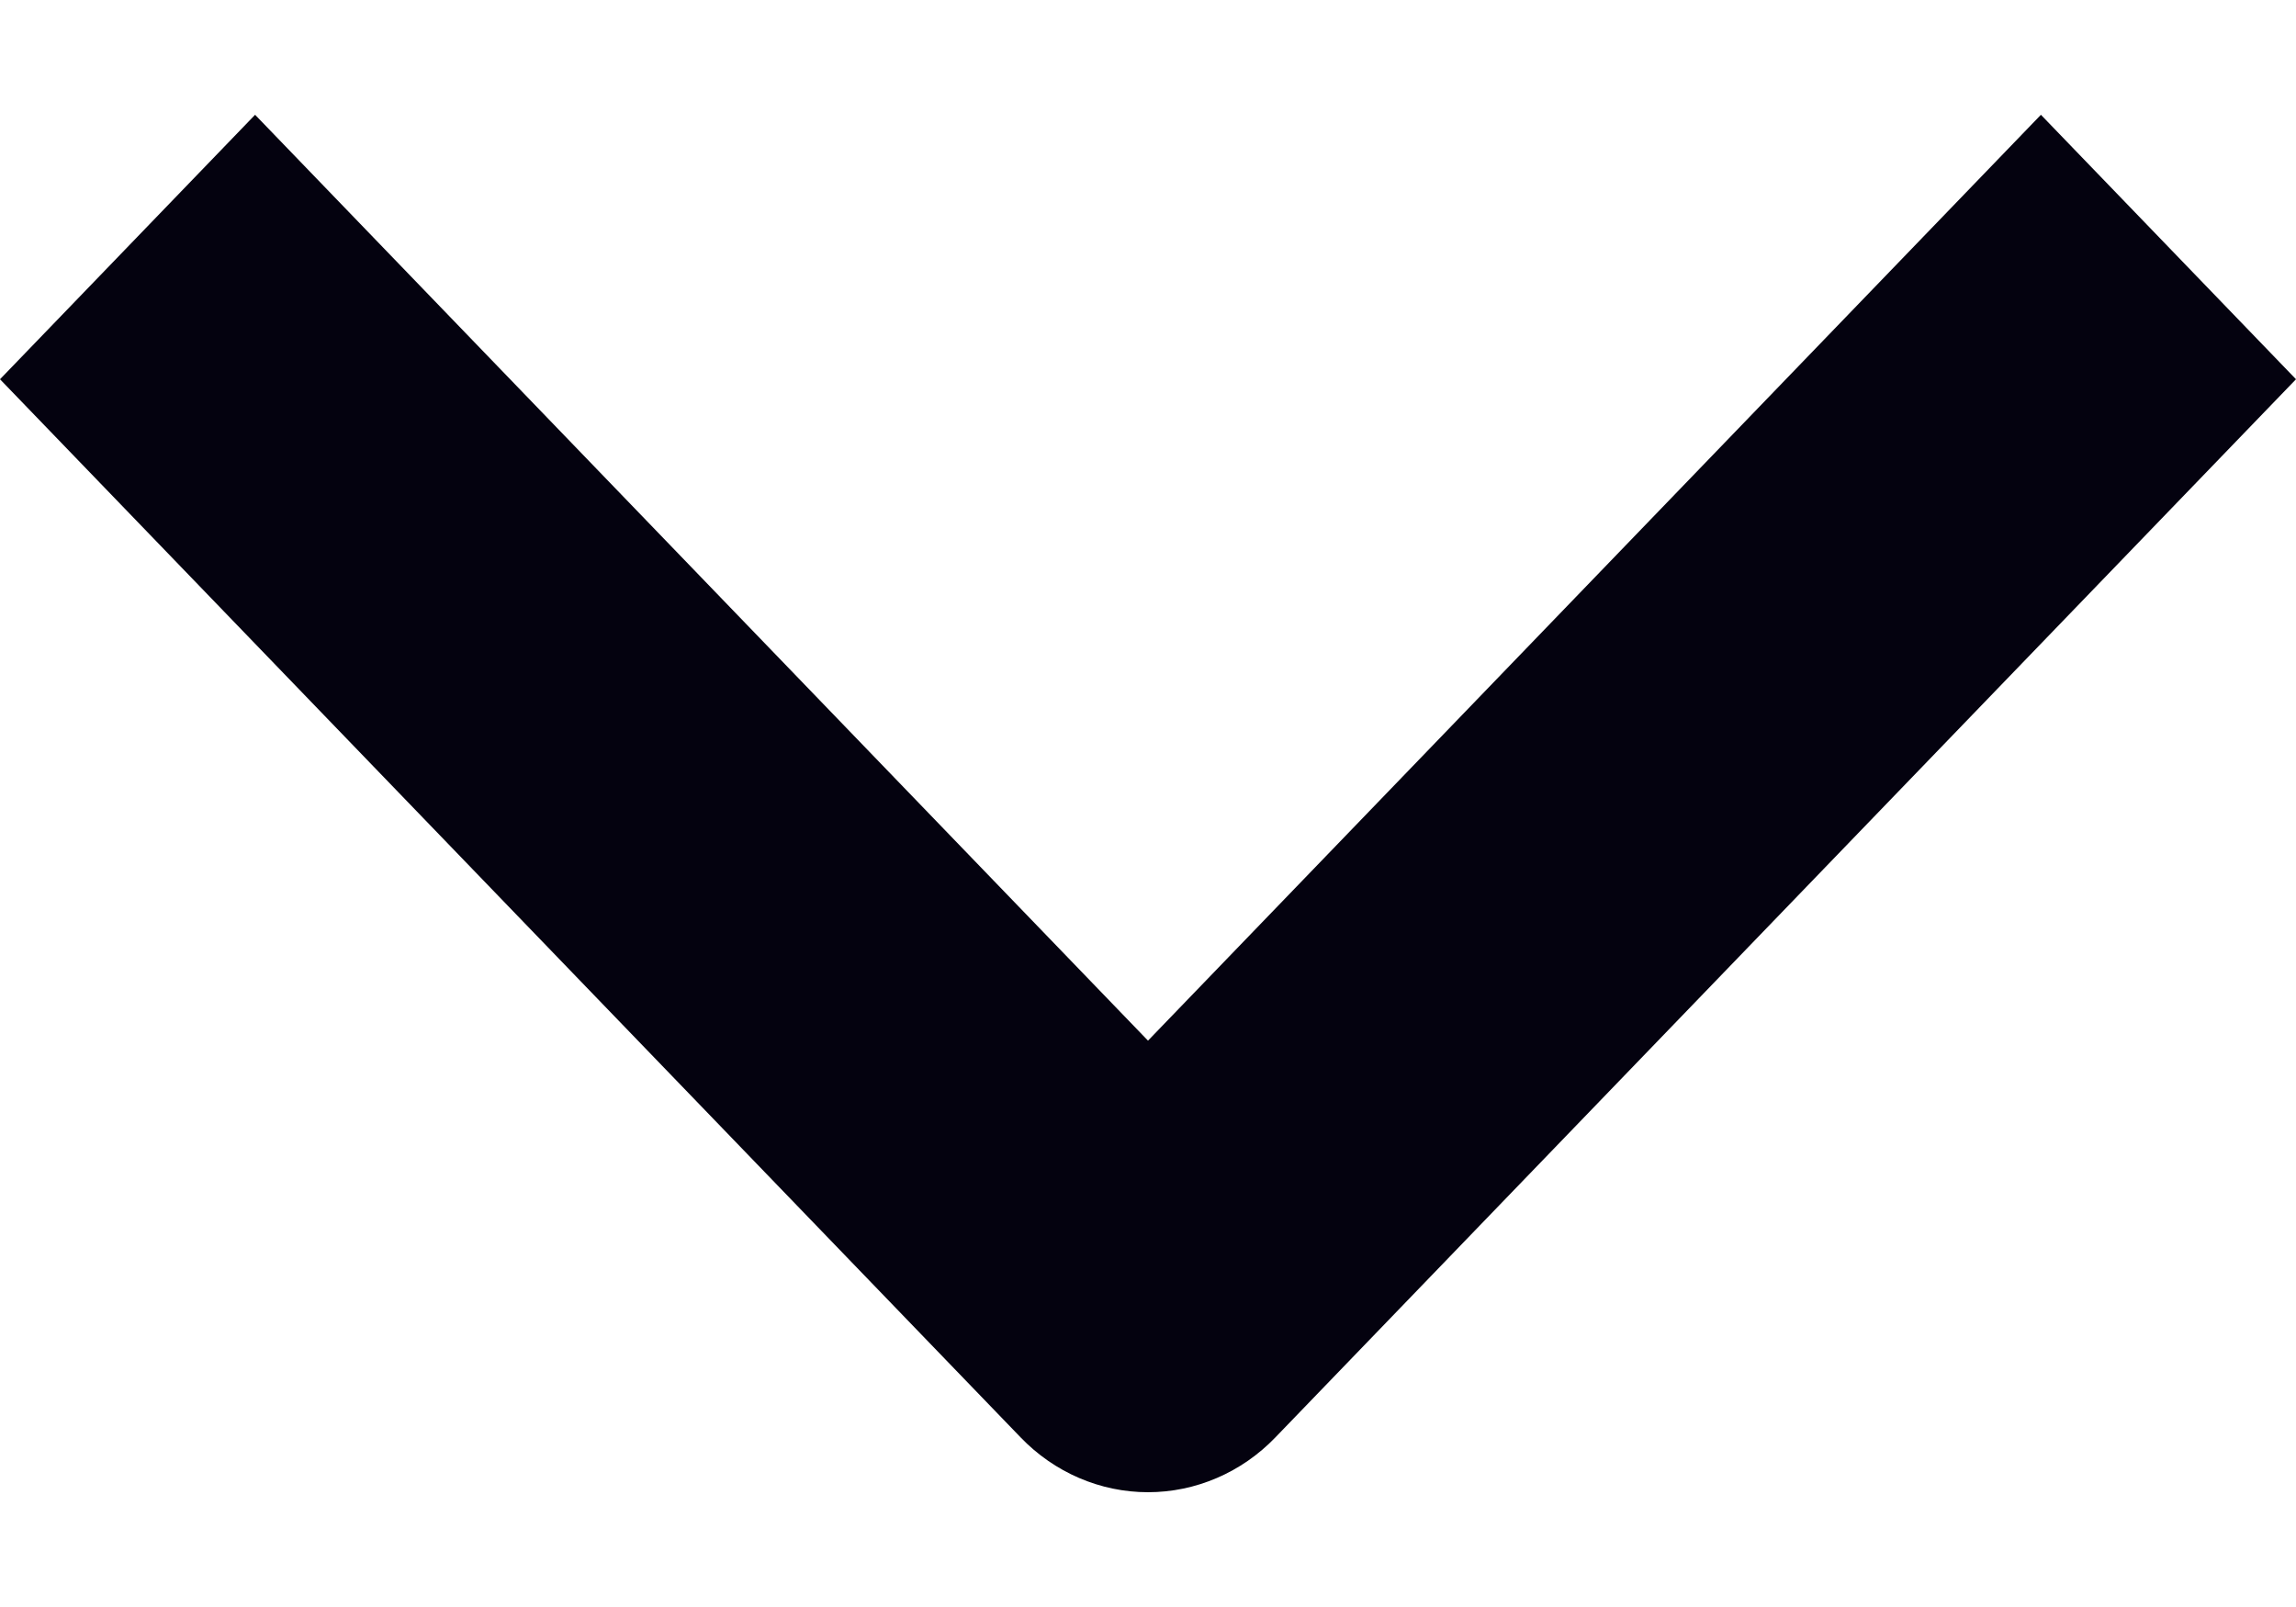 <svg width="10" height="7" viewBox="0 0 10 7" fill="none" xmlns="http://www.w3.org/2000/svg">
<g clip-path="url(#clip0_54_456)">
<path fill-rule="evenodd" clip-rule="evenodd" d="M4.445 6.261L-5.0361e-08 1.652L1.111 0.5L5 4.533L8.889 0.5L10 1.652L5.555 6.261C5.408 6.414 5.208 6.5 5 6.5C4.792 6.5 4.592 6.414 4.445 6.261Z" fill="#04020F"/>
</g>
<defs>
<clipPath id="clip0_54_456">
<rect width="7" height="10" fill="white" transform="translate(10) rotate(90)"/>
</clipPath>
</defs>
</svg>
